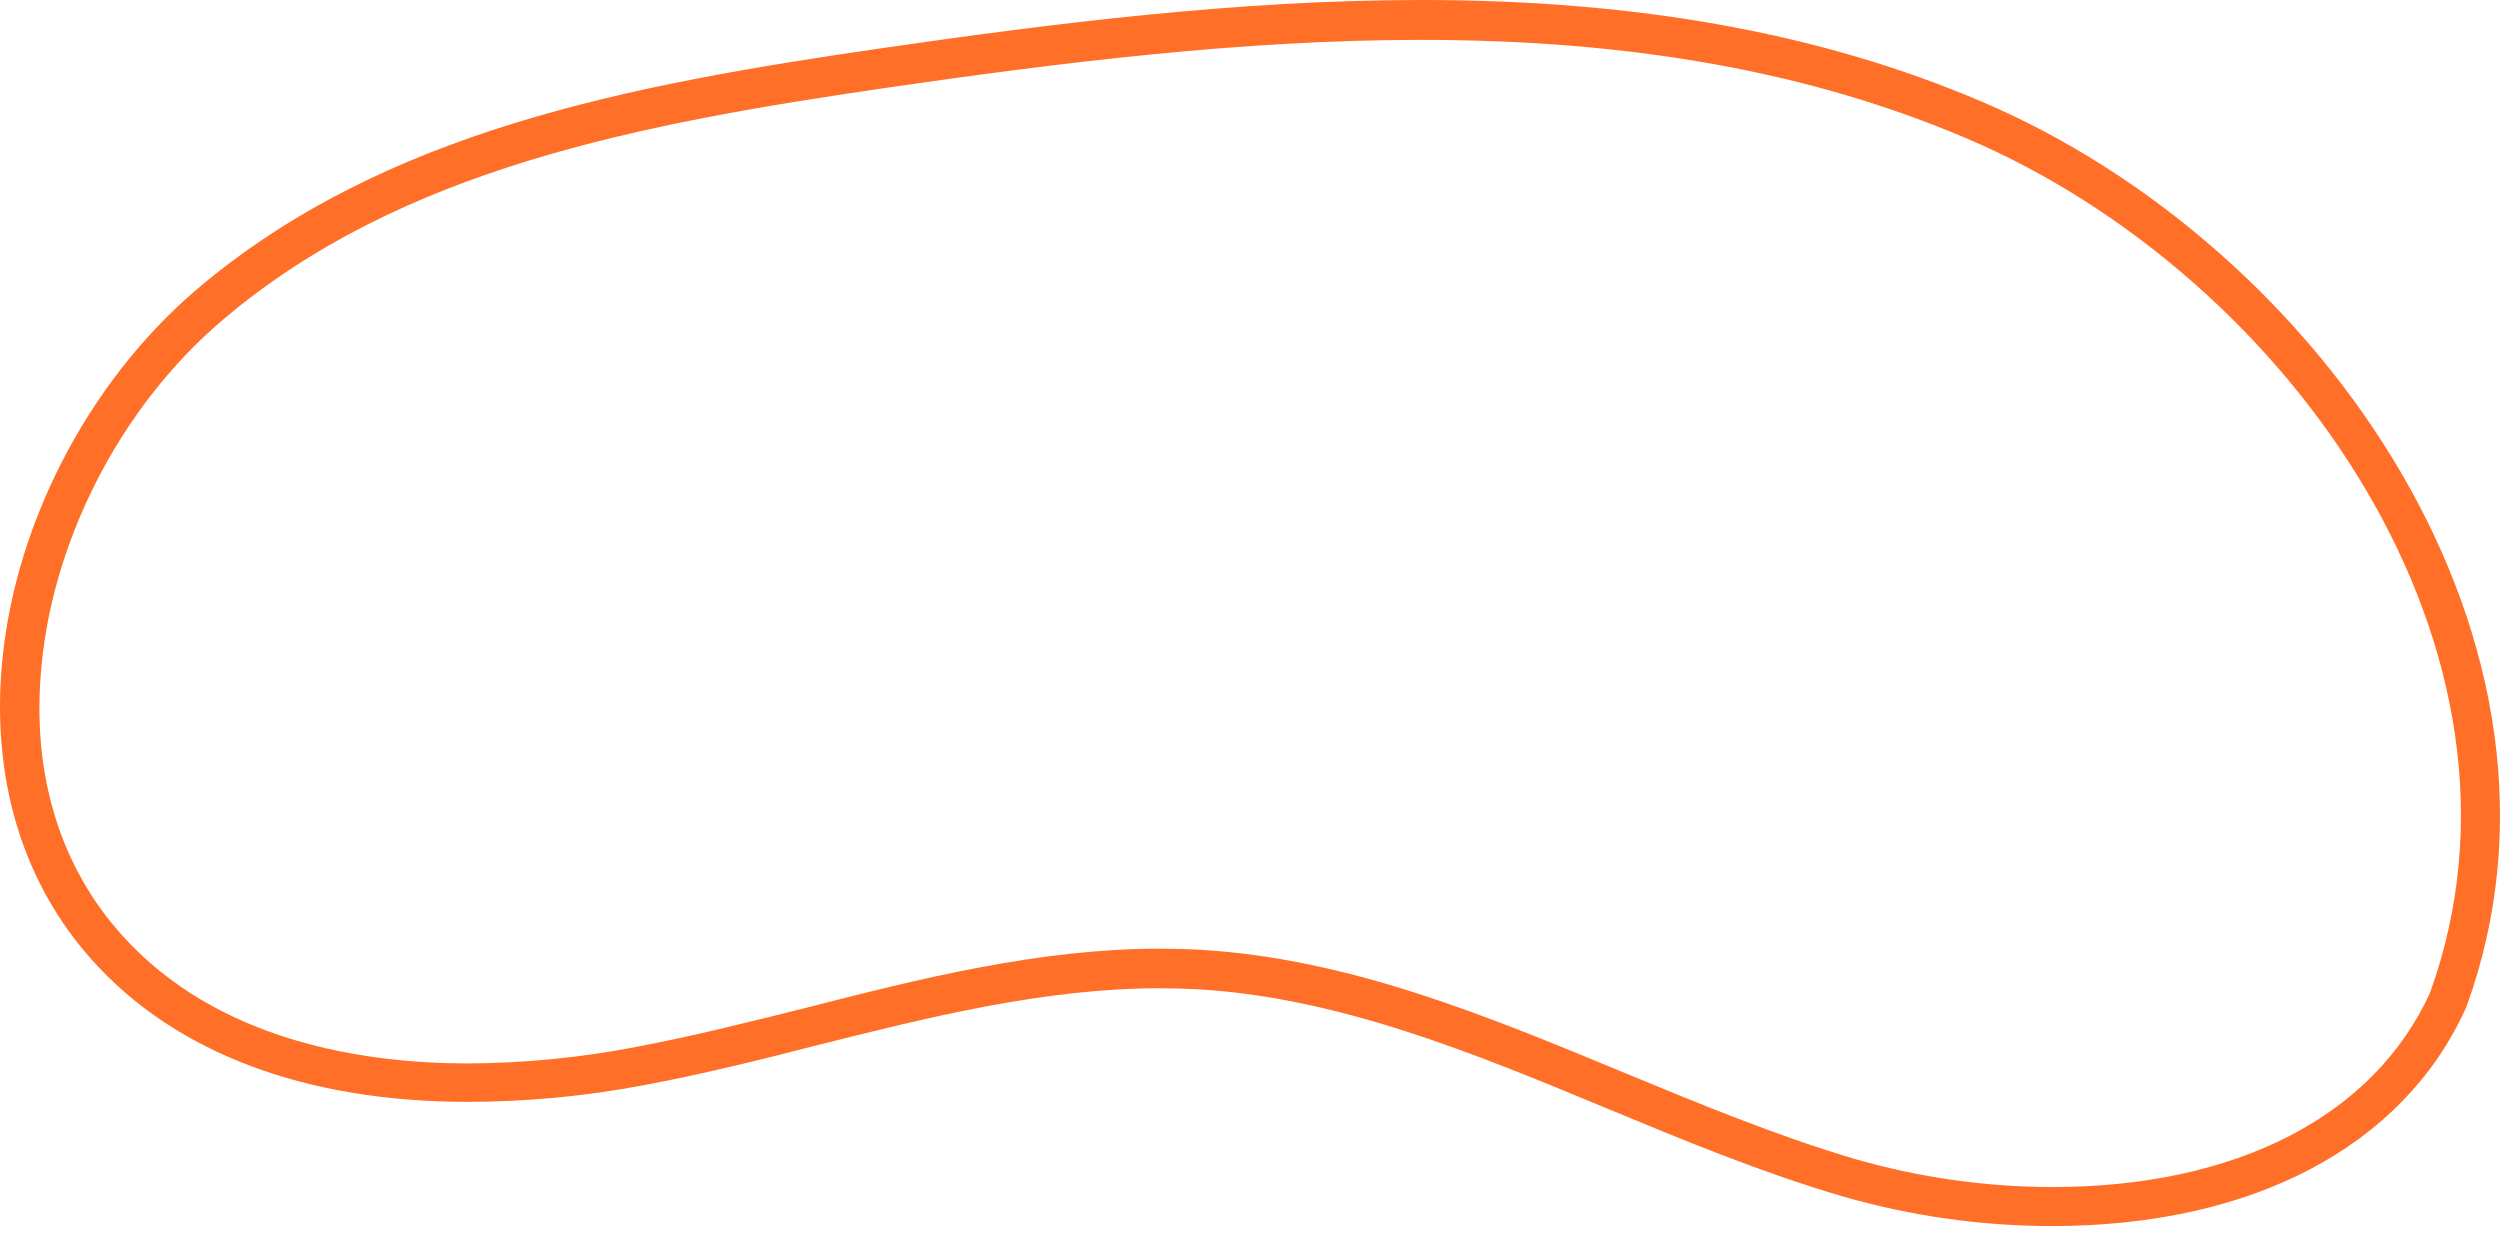 <svg width="146" height="72" viewBox="0 0 146 72" fill="none" xmlns="http://www.w3.org/2000/svg">
<path d="M119.839 71.602C115.695 71.6 111.573 71.015 107.592 69.863C102.884 68.484 98.26 66.567 93.789 64.709C86.154 61.54 78.243 58.261 69.992 57.778C69.249 57.736 68.486 57.714 67.722 57.714C60.995 57.714 54.203 59.411 47.641 61.061C44.341 61.91 40.926 62.758 37.537 63.386C34.169 64.022 30.75 64.345 27.322 64.349C17.816 64.349 10.223 61.485 5.374 56.064C1.451 51.682 -0.386 45.884 0.068 39.356C0.645 30.987 5.035 22.388 11.521 16.874C22.393 7.661 36.684 4.959 51.603 2.8C61.639 1.345 72.389 0 82.993 0C95.651 0 106.367 1.939 115.741 5.939C135.623 14.409 151.743 37.672 144.035 58.804L144.001 58.885C140.336 66.966 131.53 71.602 119.839 71.602ZM67.722 55.403C68.533 55.403 69.339 55.424 70.128 55.47C78.764 55.975 86.849 59.331 94.671 62.571C99.087 64.399 103.652 66.296 108.246 67.661C112.016 68.757 115.921 69.317 119.847 69.324C130.575 69.324 138.61 65.197 141.906 57.994C149.117 38.096 133.736 16.123 114.838 8.076C105.751 4.208 95.325 2.329 82.989 2.329C72.541 2.329 61.894 3.661 51.938 5.103C37.363 7.224 23.42 9.837 13.014 18.677C6.982 23.788 2.901 31.793 2.367 39.563C1.943 45.481 3.593 50.673 7.097 54.584C12.662 60.798 21.176 62.105 27.335 62.105C30.62 62.089 33.896 61.768 37.121 61.146C40.447 60.518 43.828 59.67 47.094 58.851C53.783 57.137 60.711 55.403 67.722 55.403Z" fill="#FF6F28"/>
</svg>
